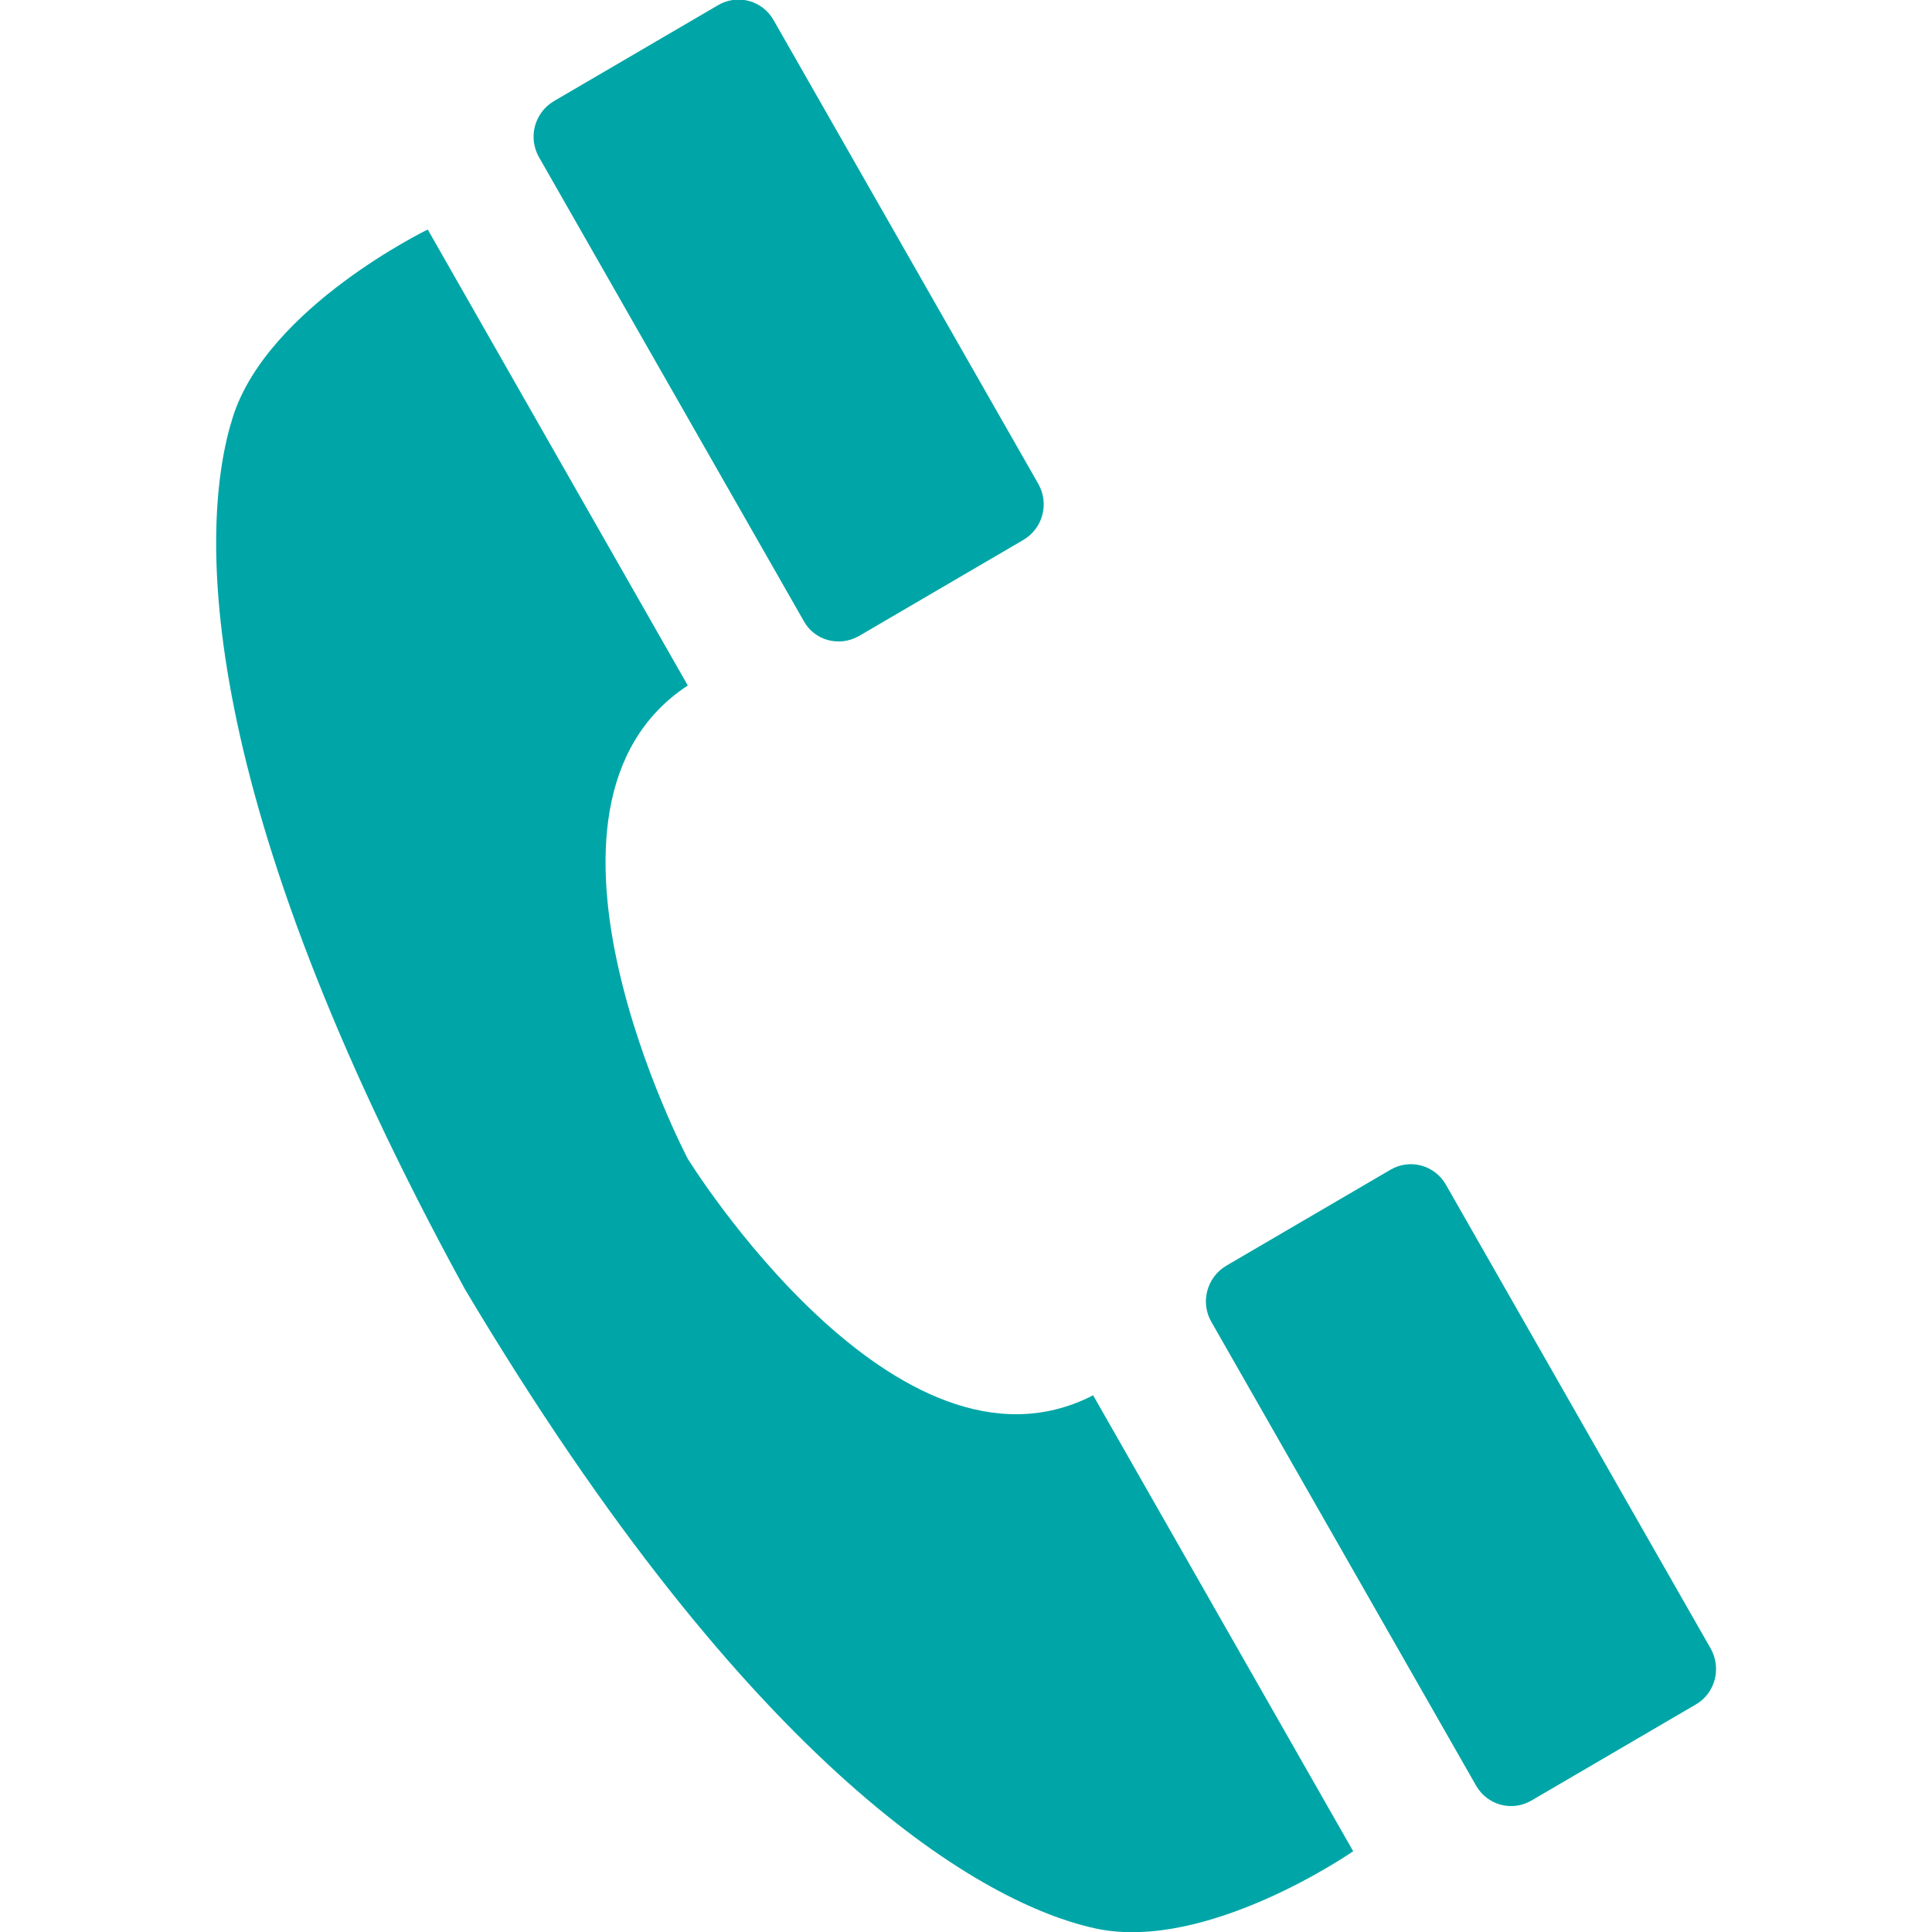 <?xml version="1.0" encoding="utf-8"?>
<!-- Generator: Adobe Illustrator 25.1.0, SVG Export Plug-In . SVG Version: 6.00 Build 0)  -->
<svg version="1.1" id="Layer_1" xmlns="http://www.w3.org/2000/svg" xmlns:xlink="http://www.w3.org/1999/xlink" x="0px" y="0px"
	 viewBox="0 0 50 50" style="enable-background:new 0 0 50 50;" xml:space="preserve">
<style type="text/css">
	.st0{fill:#00A6A7;}
</style>
<g>
	<path class="st0" d="M20.8,16.07l-6.85-12c-0.29-0.51-0.12-1.15,0.38-1.45l4.26-2.49c0.5-0.29,1.14-0.12,1.43,0.39l6.85,12
		c0.29,0.51,0.12,1.15-0.38,1.45l-4.26,2.49C21.72,16.75,21.08,16.58,20.8,16.07z"/>
	<path class="st0" d="M35.02,47.91l-6.73-11.8c-5.09,2.62-10.49-6.12-10.49-6.12s-4.79-9.1,0-12.25l-6.73-11.8c0,0-4.13,2-5.04,4.84
		c-0.91,2.84-1.01,9.77,6,22.58c7.47,12.55,13.45,15.93,16.33,16.55C31.25,50.53,35.02,47.91,35.02,47.91z"/>
	<path class="st0" d="M31.35,34.21l6.85,12c0.29,0.51,0.93,0.68,1.43,0.39l4.26-2.49c0.5-0.29,0.67-0.94,0.38-1.45l-6.85-12
		c-0.29-0.51-0.93-0.68-1.43-0.39l-4.26,2.49C31.23,33.06,31.06,33.71,31.35,34.21z"/>
</g>
</svg>
